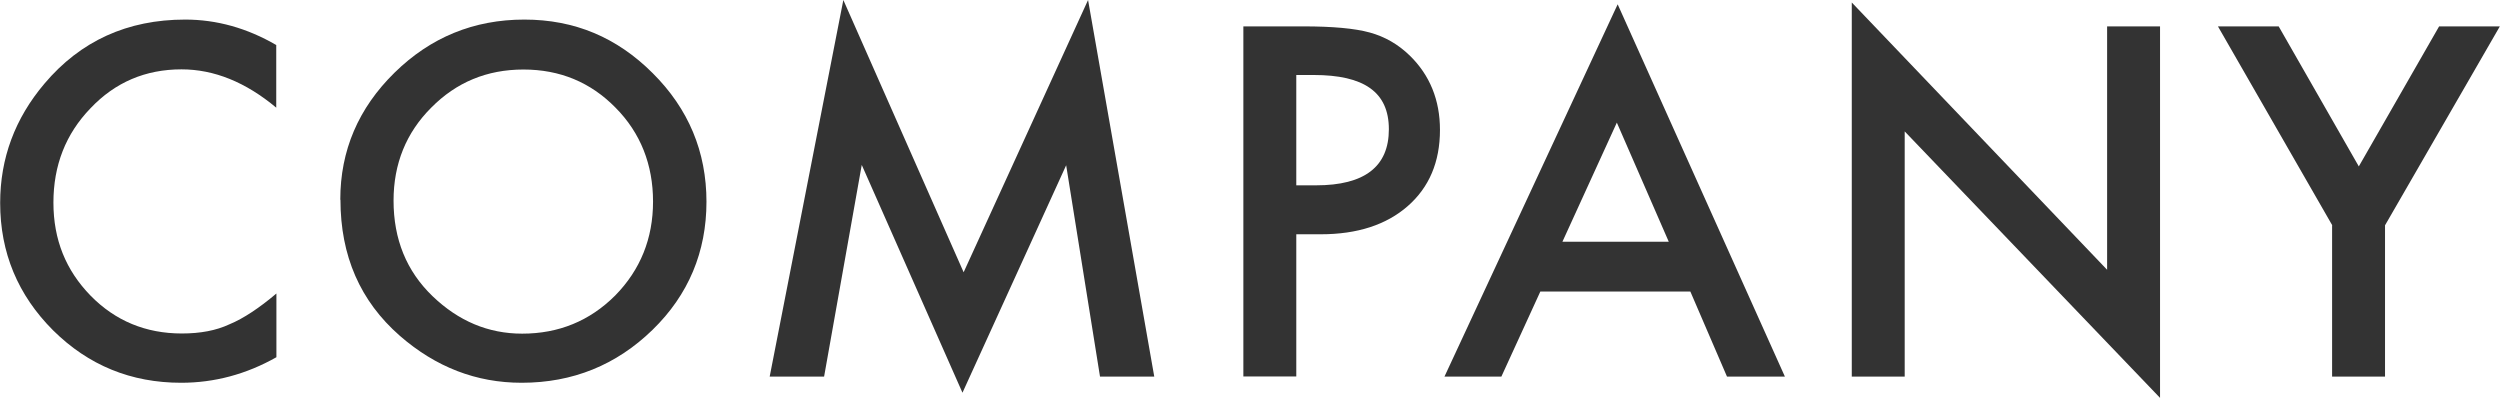 <?xml version="1.0" encoding="UTF-8"?><svg id="_レイヤー_2" xmlns="http://www.w3.org/2000/svg" viewBox="0 0 150.68 23.98"><defs><style>.cls-1{fill:#333;}</style></defs><g id="_x31_"><path class="cls-1" d="M16.65,2.72v3.77c-1.84-1.54-3.75-2.31-5.71-2.31-2.17,0-4,.78-5.48,2.34-1.5,1.55-2.24,3.45-2.24,5.69s.75,4.08,2.24,5.61c1.49,1.52,3.33,2.28,5.5,2.28,1.12,0,2.07-.18,2.86-.55.44-.18.89-.43,1.36-.74.47-.31.96-.68,1.48-1.12v3.84c-1.82,1.03-3.74,1.54-5.74,1.54-3.02,0-5.59-1.05-7.72-3.16-2.12-2.12-3.19-4.68-3.19-7.68,0-2.69.89-5.09,2.67-7.19C4.85,2.47,7.68,1.18,11.16,1.18c1.9,0,3.73.51,5.5,1.54Z"/><path class="cls-1" d="M20.51,12.04c0-2.97,1.09-5.52,3.27-7.66,2.17-2.13,4.78-3.2,7.82-3.2s5.59,1.08,7.74,3.23c2.16,2.15,3.24,4.74,3.24,7.75s-1.08,5.61-3.25,7.72c-2.18,2.12-4.81,3.19-7.89,3.19-2.73,0-5.17-.94-7.34-2.83-2.39-2.09-3.58-4.82-3.58-8.2ZM23.72,12.09c0,2.33.78,4.25,2.35,5.76,1.56,1.5,3.36,2.26,5.4,2.26,2.21,0,4.08-.77,5.61-2.3,1.52-1.55,2.28-3.44,2.28-5.66s-.75-4.14-2.26-5.66c-1.5-1.53-3.35-2.3-5.55-2.3s-4.05.77-5.56,2.3c-1.51,1.51-2.27,3.38-2.27,5.61Z"/><path class="cls-1" d="M46.39,22.7L50.83,0l7.25,16.41L65.58,0l3.99,22.7h-3.27l-2.04-12.74-6.25,13.71-6.07-13.73-2.27,12.76h-3.29Z"/><path class="cls-1" d="M78.13,14.12v8.57h-3.19V1.59h3.61c1.77,0,3.1.12,4.01.37.91.25,1.71.71,2.41,1.39,1.21,1.18,1.82,2.68,1.82,4.48,0,1.93-.65,3.46-1.94,4.59-1.29,1.13-3.04,1.7-5.24,1.7h-1.48ZM78.13,11.17h1.19c2.93,0,4.39-1.13,4.39-3.38s-1.51-3.27-4.53-3.27h-1.05v6.64Z"/><path class="cls-1" d="M101.88,17.57h-9.04l-2.35,5.13h-3.43L97.5.26l10.08,22.44h-3.49l-2.21-5.13ZM100.58,14.57l-3.13-7.18-3.28,7.18h6.41Z"/><path class="cls-1" d="M111.61,22.7V.15l15.39,16.11V1.59h3.19v22.39l-15.39-16.06v14.78h-3.19Z"/><path class="cls-1" d="M140.57,13.58l-6.89-11.99h3.66l4.83,8.44,4.84-8.44h3.66l-6.92,11.99v9.12h-3.19v-9.12Z"/></g></svg>